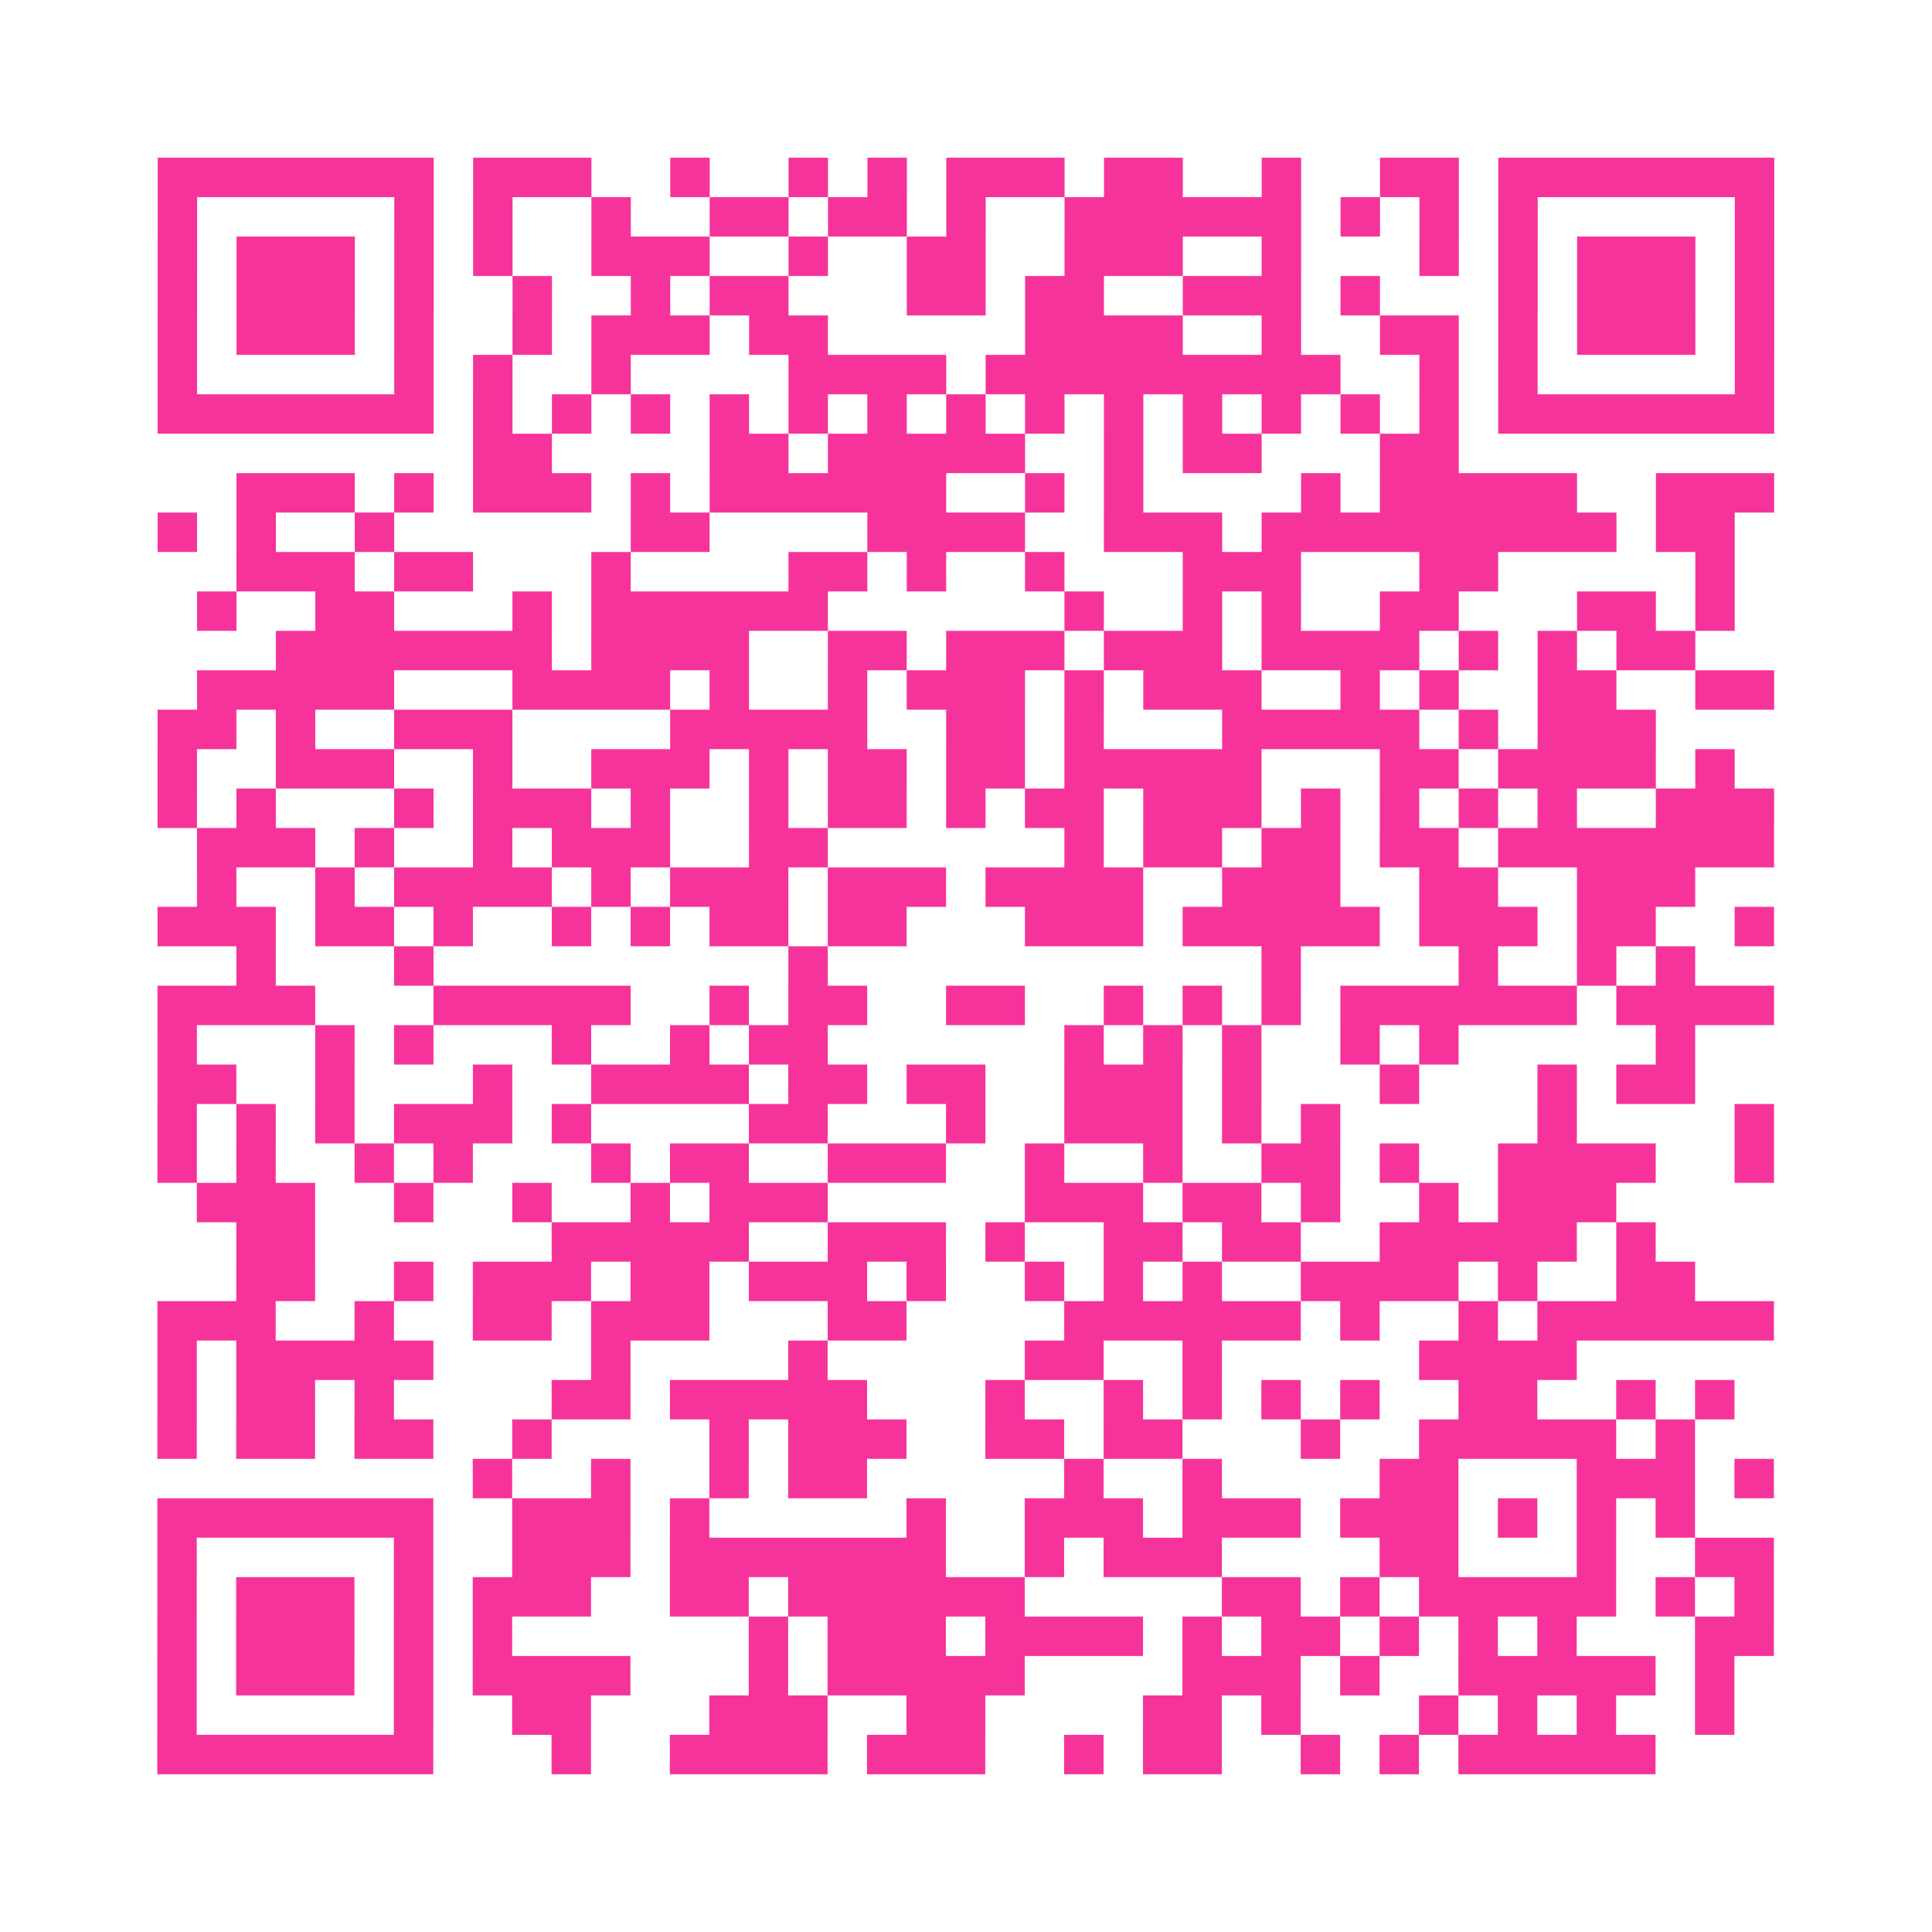 <?xml version="1.0" encoding="UTF-8"?>
<svg xmlns="http://www.w3.org/2000/svg" viewBox="0 0 49 49" class="pyqrcode"><path fill="transparent" d="M0 0h49v49h-49z"/><path stroke="#f6339b" class="pyqrline" d="M4 4.5h7m1 0h3m2 0h1m2 0h1m1 0h1m1 0h3m1 0h2m2 0h1m2 0h2m1 0h7m-41 1h1m5 0h1m1 0h1m2 0h1m2 0h2m1 0h2m1 0h1m2 0h6m1 0h1m1 0h1m1 0h1m5 0h1m-41 1h1m1 0h3m1 0h1m1 0h1m2 0h3m2 0h1m2 0h2m2 0h3m2 0h1m3 0h1m1 0h1m1 0h3m1 0h1m-41 1h1m1 0h3m1 0h1m2 0h1m2 0h1m1 0h2m3 0h2m1 0h2m2 0h3m1 0h1m3 0h1m1 0h3m1 0h1m-41 1h1m1 0h3m1 0h1m2 0h1m1 0h3m1 0h2m5 0h4m2 0h1m2 0h2m1 0h1m1 0h3m1 0h1m-41 1h1m5 0h1m1 0h1m2 0h1m4 0h4m1 0h9m2 0h1m1 0h1m5 0h1m-41 1h7m1 0h1m1 0h1m1 0h1m1 0h1m1 0h1m1 0h1m1 0h1m1 0h1m1 0h1m1 0h1m1 0h1m1 0h1m1 0h1m1 0h7m-33 1h2m4 0h2m1 0h5m2 0h1m1 0h2m3 0h2m-31 1h3m1 0h1m1 0h3m1 0h1m1 0h6m2 0h1m1 0h1m4 0h1m1 0h5m2 0h3m-41 1h1m1 0h1m2 0h1m6 0h2m4 0h4m2 0h3m1 0h9m1 0h2m-38 1h3m1 0h2m3 0h1m4 0h2m1 0h1m2 0h1m3 0h3m3 0h2m5 0h1m-39 1h1m2 0h2m3 0h1m1 0h6m6 0h1m2 0h1m1 0h1m2 0h2m3 0h2m1 0h1m-37 1h7m1 0h4m2 0h2m1 0h3m1 0h3m1 0h4m1 0h1m1 0h1m1 0h2m-38 1h5m3 0h4m1 0h1m2 0h1m1 0h3m1 0h1m1 0h3m2 0h1m1 0h1m2 0h2m2 0h2m-41 1h2m1 0h1m2 0h3m4 0h5m2 0h2m1 0h1m3 0h5m1 0h1m1 0h3m-38 1h1m2 0h3m2 0h1m2 0h3m1 0h1m1 0h2m1 0h2m1 0h5m3 0h2m1 0h4m1 0h1m-40 1h1m1 0h1m3 0h1m1 0h3m1 0h1m2 0h1m1 0h2m1 0h1m1 0h2m1 0h3m1 0h1m1 0h1m1 0h1m1 0h1m2 0h3m-40 1h3m1 0h1m2 0h1m1 0h3m2 0h2m6 0h1m1 0h2m1 0h2m1 0h2m1 0h7m-40 1h1m2 0h1m1 0h4m1 0h1m1 0h3m1 0h3m1 0h4m2 0h3m2 0h2m2 0h3m-39 1h3m1 0h2m1 0h1m2 0h1m1 0h1m1 0h2m1 0h2m3 0h3m1 0h5m1 0h3m1 0h2m2 0h1m-39 1h1m3 0h1m9 0h1m11 0h1m4 0h1m2 0h1m1 0h1m-39 1h4m3 0h5m2 0h1m1 0h2m2 0h2m2 0h1m1 0h1m1 0h1m1 0h6m1 0h4m-41 1h1m3 0h1m1 0h1m3 0h1m2 0h1m1 0h2m6 0h1m1 0h1m1 0h1m2 0h1m1 0h1m5 0h1m-39 1h2m2 0h1m3 0h1m2 0h4m1 0h2m1 0h2m2 0h3m1 0h1m3 0h1m3 0h1m1 0h2m-39 1h1m1 0h1m1 0h1m1 0h3m1 0h1m4 0h2m3 0h1m2 0h3m1 0h1m1 0h1m5 0h1m4 0h1m-41 1h1m1 0h1m2 0h1m1 0h1m3 0h1m1 0h2m2 0h3m2 0h1m2 0h1m2 0h2m1 0h1m2 0h4m2 0h1m-40 1h3m2 0h1m2 0h1m2 0h1m1 0h3m5 0h3m1 0h2m1 0h1m2 0h1m1 0h3m-35 1h2m6 0h5m2 0h3m1 0h1m2 0h2m1 0h2m2 0h5m1 0h1m-36 1h2m2 0h1m1 0h3m1 0h2m1 0h3m1 0h1m2 0h1m1 0h1m1 0h1m2 0h4m1 0h1m2 0h2m-39 1h3m2 0h1m2 0h2m1 0h3m3 0h2m4 0h6m1 0h1m2 0h1m1 0h6m-41 1h1m1 0h5m4 0h1m4 0h1m5 0h2m2 0h1m5 0h4m-36 1h1m1 0h2m1 0h1m4 0h2m1 0h5m3 0h1m2 0h1m1 0h1m1 0h1m1 0h1m2 0h2m2 0h1m1 0h1m-40 1h1m1 0h2m1 0h2m2 0h1m4 0h1m1 0h3m2 0h2m1 0h2m3 0h1m2 0h5m1 0h1m-31 1h1m2 0h1m2 0h1m1 0h2m5 0h1m2 0h1m4 0h2m3 0h3m1 0h1m-41 1h7m2 0h3m1 0h1m5 0h1m2 0h3m1 0h3m1 0h3m1 0h1m1 0h1m1 0h1m-39 1h1m5 0h1m2 0h3m1 0h7m2 0h1m1 0h3m4 0h2m3 0h1m2 0h2m-41 1h1m1 0h3m1 0h1m1 0h3m2 0h2m1 0h6m5 0h2m1 0h1m1 0h5m1 0h1m1 0h1m-41 1h1m1 0h3m1 0h1m1 0h1m6 0h1m1 0h3m1 0h4m1 0h1m1 0h2m1 0h1m1 0h1m1 0h1m3 0h2m-41 1h1m1 0h3m1 0h1m1 0h4m3 0h1m1 0h5m4 0h3m1 0h1m2 0h5m1 0h1m-40 1h1m5 0h1m2 0h2m3 0h3m2 0h2m4 0h2m1 0h1m3 0h1m1 0h1m1 0h1m2 0h1m-40 1h7m3 0h1m2 0h4m1 0h3m2 0h1m1 0h2m2 0h1m1 0h1m1 0h5"/></svg>
